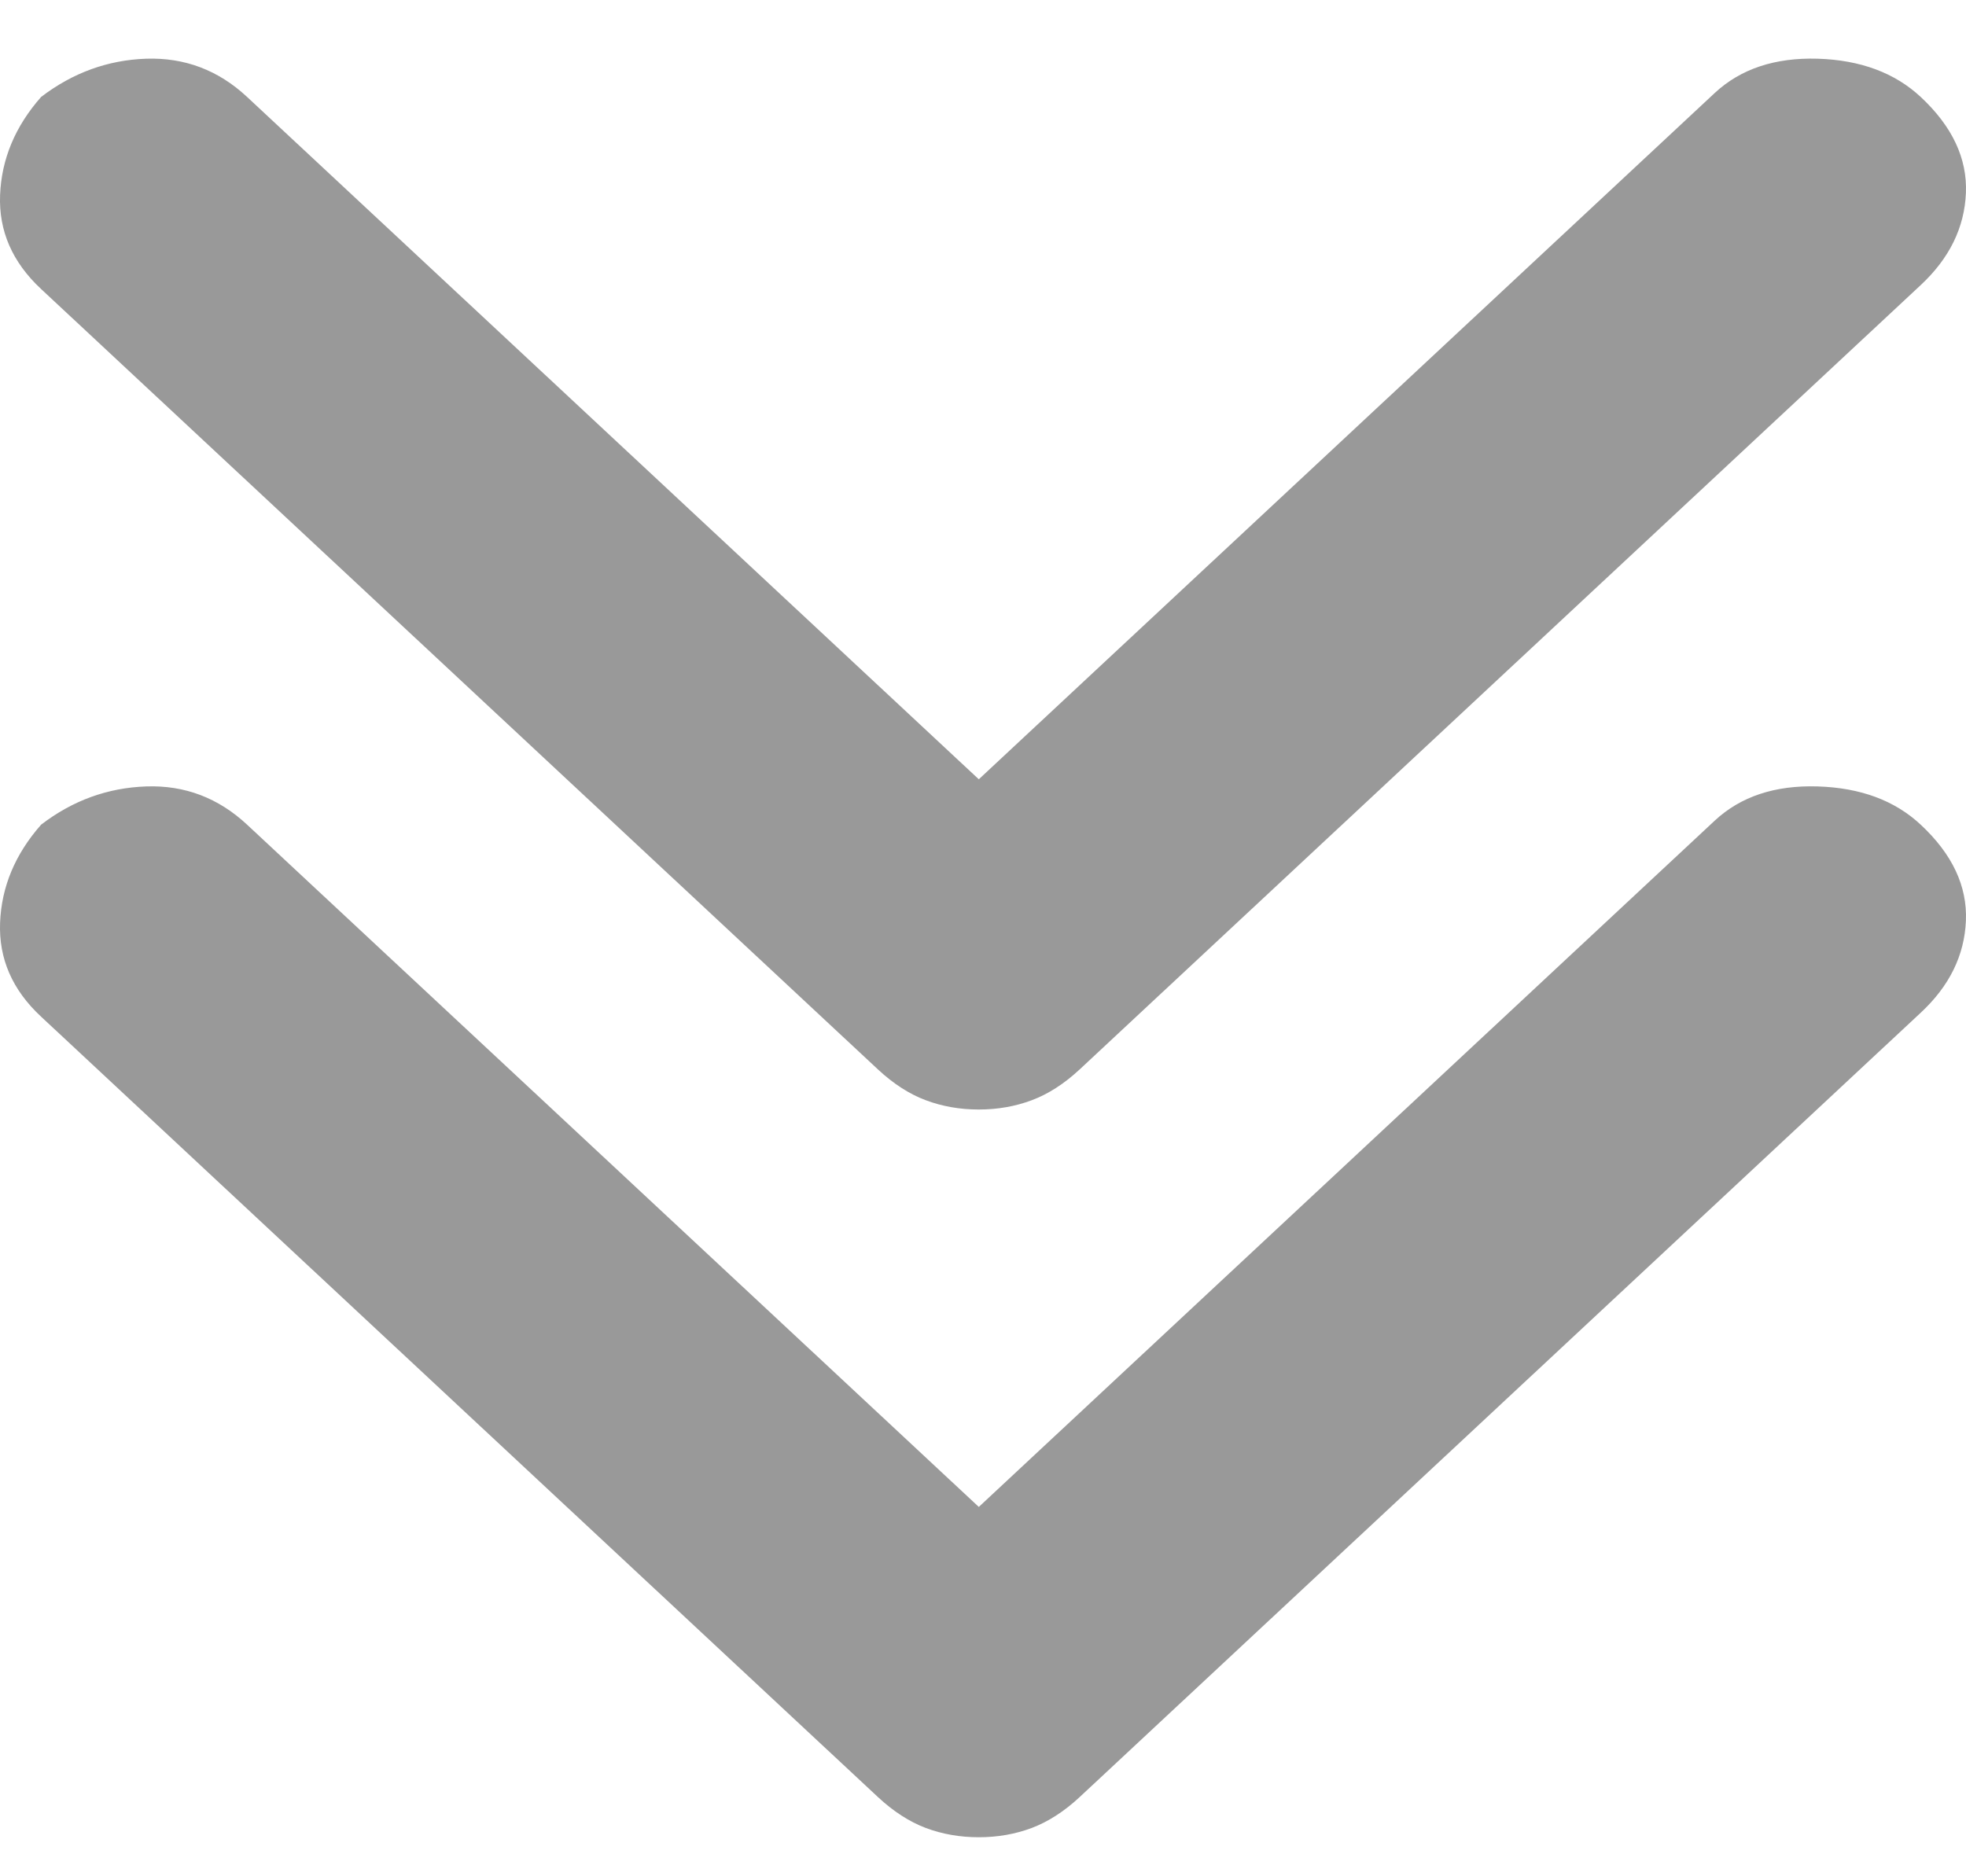 <svg width="22" height="21" viewBox="0 0 22 21" fill="none" xmlns="http://www.w3.org/2000/svg">
<path d="M0.46 1.085C0.813 0.815 1.205 0.672 1.636 0.657C2.067 0.643 2.443 0.785 2.765 1.085L10.953 8.722L19.188 1.041C19.478 0.771 19.862 0.643 20.341 0.657C20.819 0.672 21.203 0.815 21.493 1.085C21.846 1.414 22.015 1.773 21.999 2.16C21.983 2.547 21.815 2.891 21.493 3.191L12.082 11.969C11.909 12.13 11.73 12.245 11.546 12.314C11.362 12.383 11.165 12.418 10.953 12.418C10.741 12.418 10.543 12.383 10.359 12.314C10.175 12.245 9.997 12.13 9.824 11.969L0.46 3.235C0.138 2.935 -0.015 2.584 0.001 2.182C0.017 1.78 0.17 1.414 0.46 1.085Z" fill="#999999"/>
<path d="M0.46 9.23C0.813 8.959 1.205 8.817 1.636 8.802C2.067 8.787 2.443 8.93 2.765 9.23L10.953 16.866L19.188 9.185C19.478 8.915 19.862 8.787 20.341 8.802C20.819 8.817 21.203 8.959 21.493 9.23C21.846 9.559 22.015 9.917 21.999 10.305C21.983 10.692 21.815 11.036 21.493 11.335L12.082 20.113C11.909 20.274 11.73 20.389 11.546 20.459C11.362 20.528 11.165 20.563 10.953 20.563C10.741 20.563 10.543 20.528 10.359 20.459C10.175 20.389 9.997 20.274 9.824 20.113L0.46 11.379C0.138 11.08 -0.015 10.729 0.001 10.326C0.017 9.924 0.17 9.559 0.46 9.23Z" fill="#999999"/>
</svg>
